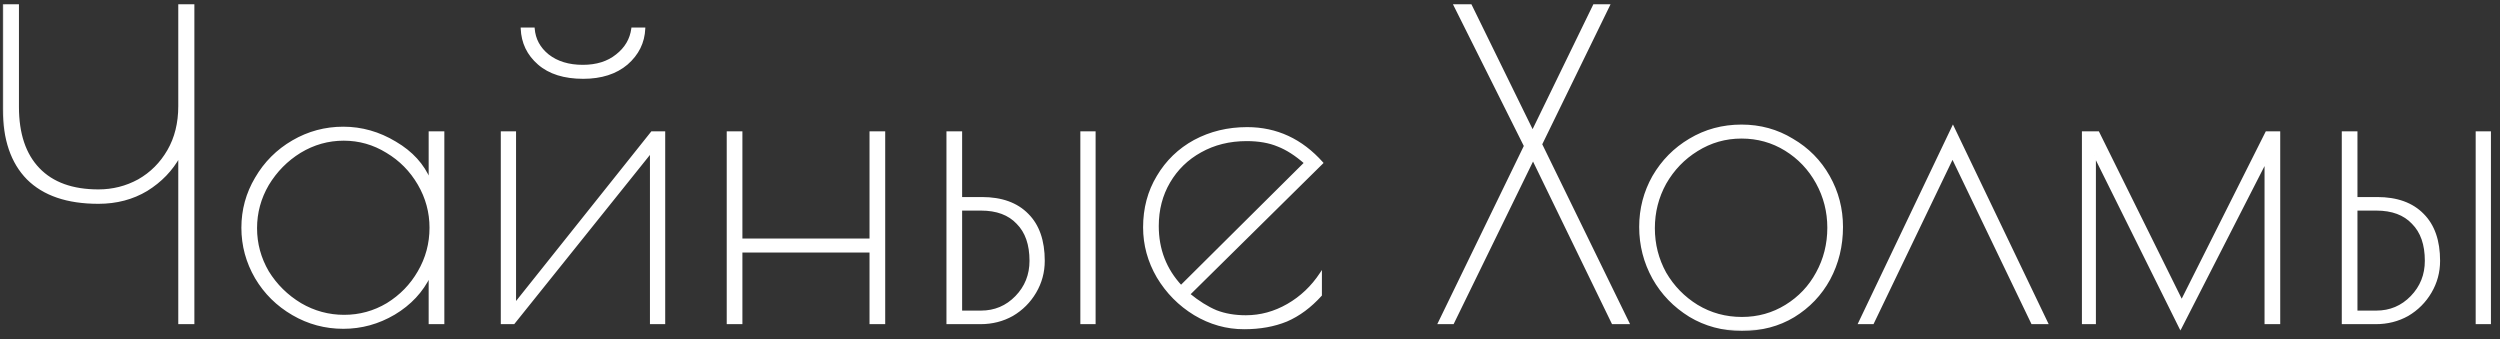 <svg width="236" height="32" viewBox="0 0 236 32" fill="none" xmlns="http://www.w3.org/2000/svg">
<rect x="0" y="0" width="236" height="32" fill="#333333" stroke="none"/>
<mask id="path-1-outside-1_1_2" maskUnits="userSpaceOnUse" x="-0.031" y="-0.5" width="236" height="32" fill="black">
<rect fill="white" x="-0.031" y="-0.5" width="236" height="32"/>
<path d="M16.929 14.74C16.209 16.047 15.182 17.113 13.849 17.94C12.515 18.74 10.995 19.14 9.289 19.14C6.355 19.14 4.129 18.38 2.609 16.86C1.115 15.34 0.369 13.153 0.369 10.3V0.5H1.689V10.1C1.689 12.633 2.342 14.58 3.649 15.94C4.955 17.3 6.835 17.98 9.289 17.98C10.649 17.98 11.915 17.66 13.089 17.02C14.262 16.353 15.195 15.42 15.889 14.22C16.582 13.02 16.929 11.62 16.929 10.02V0.5H18.249V30.5H16.929V14.74ZM32.406 30.94C30.7 30.94 29.113 30.513 27.646 29.66C26.18 28.807 25.02 27.66 24.166 26.22C23.313 24.753 22.886 23.18 22.886 21.5C22.886 19.82 23.313 18.26 24.166 16.82C25.02 15.353 26.18 14.193 27.646 13.34C29.113 12.487 30.7 12.06 32.406 12.06C34.14 12.06 35.78 12.527 37.326 13.46C38.873 14.367 39.953 15.553 40.566 17.02V12.5H41.846V30.5H40.566V26.02C39.846 27.513 38.726 28.713 37.206 29.62C35.713 30.5 34.113 30.94 32.406 30.94ZM32.486 29.82C33.953 29.82 35.313 29.447 36.566 28.7C37.82 27.927 38.806 26.913 39.526 25.66C40.273 24.38 40.646 22.993 40.646 21.5C40.646 20.033 40.273 18.66 39.526 17.38C38.78 16.1 37.78 15.087 36.526 14.34C35.273 13.567 33.913 13.18 32.446 13.18C30.98 13.18 29.606 13.567 28.326 14.34C27.073 15.113 26.06 16.14 25.286 17.42C24.54 18.7 24.166 20.073 24.166 21.54C24.166 23.007 24.54 24.38 25.286 25.66C26.06 26.913 27.086 27.927 28.366 28.7C29.646 29.447 31.02 29.82 32.486 29.82ZM47.375 12.5H48.615V28.7L61.535 12.5H62.695V30.5H61.455V14.34L48.495 30.5H47.375V12.5ZM55.055 7.34C53.268 7.34 51.868 6.9 50.855 6.02C49.842 5.14 49.308 4.033 49.255 2.7H50.375C50.455 3.713 50.908 4.553 51.735 5.22C52.588 5.887 53.682 6.22 55.015 6.22C56.322 6.22 57.388 5.887 58.215 5.22C59.068 4.553 59.562 3.713 59.695 2.7H60.815C60.762 4.007 60.215 5.113 59.175 6.02C58.135 6.9 56.762 7.34 55.055 7.34ZM68.703 12.5H69.983V22.62H82.183V12.5H83.463V30.5H82.183V23.74H69.983V30.5H68.703V12.5ZM89.445 12.5H90.725V18.7H92.685C94.552 18.7 95.992 19.22 97.005 20.26C98.019 21.273 98.525 22.727 98.525 24.62C98.525 25.687 98.259 26.673 97.725 27.58C97.192 28.487 96.472 29.207 95.565 29.74C94.659 30.247 93.659 30.5 92.565 30.5H89.445V12.5ZM102.085 12.5H103.325V30.5H102.085V12.5ZM92.605 29.42C93.912 29.42 95.019 28.953 95.925 28.02C96.832 27.087 97.285 25.953 97.285 24.62C97.285 23.073 96.872 21.887 96.045 21.06C95.245 20.207 94.099 19.78 92.605 19.78H90.725V29.42H92.605ZM117.608 29.86C118.995 29.86 120.315 29.5 121.568 28.78C122.821 28.06 123.861 27.073 124.688 25.82V27.86C123.701 28.953 122.621 29.753 121.448 30.26C120.275 30.74 118.941 30.98 117.448 30.98C115.795 30.98 114.235 30.54 112.768 29.66C111.328 28.78 110.168 27.607 109.288 26.14C108.435 24.673 108.008 23.113 108.008 21.46C108.008 19.673 108.435 18.073 109.288 16.66C110.141 15.22 111.301 14.1 112.768 13.3C114.261 12.5 115.915 12.1 117.728 12.1C120.501 12.1 122.861 13.193 124.808 15.38L112.248 27.78C113.128 28.5 113.981 29.033 114.808 29.38C115.635 29.7 116.568 29.86 117.608 29.86ZM109.288 21.34C109.288 23.553 110.021 25.447 111.488 27.02L123.208 15.38C122.328 14.607 121.475 14.06 120.648 13.74C119.821 13.393 118.835 13.22 117.688 13.22C116.061 13.22 114.608 13.58 113.328 14.3C112.075 14.993 111.088 15.953 110.368 17.18C109.648 18.407 109.288 19.793 109.288 21.34ZM152.238 30.5L144.718 15.02L137.158 30.5H135.838L143.958 13.78L137.318 0.5H138.838L144.678 12.42L150.478 0.5H151.878L145.478 13.62L153.718 30.5H152.238ZM164.439 31.14C162.626 31.14 160.986 30.7 159.519 29.82C158.053 28.913 156.906 27.727 156.079 26.26C155.253 24.767 154.839 23.153 154.839 21.42C154.839 19.713 155.253 18.127 156.079 16.66C156.933 15.193 158.079 14.033 159.519 13.18C160.986 12.3 162.613 11.86 164.399 11.86C166.159 11.86 167.759 12.3 169.199 13.18C170.666 14.033 171.813 15.193 172.639 16.66C173.466 18.127 173.879 19.713 173.879 21.42C173.879 23.207 173.479 24.847 172.679 26.34C171.879 27.807 170.759 28.98 169.319 29.86C167.906 30.713 166.279 31.14 164.439 31.14ZM164.439 30.02C165.959 30.02 167.346 29.633 168.599 28.86C169.853 28.087 170.826 27.06 171.519 25.78C172.239 24.473 172.599 23.047 172.599 21.5C172.599 19.98 172.239 18.567 171.519 17.26C170.799 15.953 169.813 14.913 168.559 14.14C167.306 13.367 165.919 12.98 164.399 12.98C162.879 12.98 161.479 13.38 160.199 14.18C158.946 14.953 157.946 15.993 157.199 17.3C156.479 18.607 156.119 20.02 156.119 21.54C156.119 23.06 156.479 24.473 157.199 25.78C157.946 27.06 158.946 28.087 160.199 28.86C161.479 29.633 162.893 30.02 164.439 30.02ZM191.837 30.5L184.317 14.86L176.797 30.5H175.517L184.357 11.98L193.237 30.5H191.837ZM215.153 12.5V30.5H213.873V15.26L205.833 30.98L197.753 14.7V30.5H196.633V12.5H198.073L205.953 28.42L213.953 12.5H215.153ZM221.164 12.5H222.444V18.7H224.404C226.271 18.7 227.711 19.22 228.724 20.26C229.737 21.273 230.244 22.727 230.244 24.62C230.244 25.687 229.977 26.673 229.444 27.58C228.911 28.487 228.191 29.207 227.284 29.74C226.377 30.247 225.377 30.5 224.284 30.5H221.164V12.5ZM233.804 12.5H235.044V30.5H233.804V12.5ZM224.324 29.42C225.631 29.42 226.737 28.953 227.644 28.02C228.551 27.087 229.004 25.953 229.004 24.62C229.004 23.073 228.591 21.887 227.764 21.06C226.964 20.207 225.817 19.78 224.324 19.78H222.444V29.42H224.324Z"/>
</mask>
<path d="M16.929 14.74C16.209 16.047 15.182 17.113 13.849 17.94C12.515 18.74 10.995 19.14 9.289 19.14C6.355 19.14 4.129 18.38 2.609 16.86C1.115 15.34 0.369 13.153 0.369 10.3V0.5H1.689V10.1C1.689 12.633 2.342 14.58 3.649 15.94C4.955 17.3 6.835 17.98 9.289 17.98C10.649 17.98 11.915 17.66 13.089 17.02C14.262 16.353 15.195 15.42 15.889 14.22C16.582 13.02 16.929 11.62 16.929 10.02V0.5H18.249V30.5H16.929V14.74ZM32.406 30.94C30.7 30.94 29.113 30.513 27.646 29.66C26.18 28.807 25.02 27.66 24.166 26.22C23.313 24.753 22.886 23.18 22.886 21.5C22.886 19.82 23.313 18.26 24.166 16.82C25.02 15.353 26.18 14.193 27.646 13.34C29.113 12.487 30.7 12.06 32.406 12.06C34.14 12.06 35.78 12.527 37.326 13.46C38.873 14.367 39.953 15.553 40.566 17.02V12.5H41.846V30.5H40.566V26.02C39.846 27.513 38.726 28.713 37.206 29.62C35.713 30.5 34.113 30.94 32.406 30.94ZM32.486 29.82C33.953 29.82 35.313 29.447 36.566 28.7C37.82 27.927 38.806 26.913 39.526 25.66C40.273 24.38 40.646 22.993 40.646 21.5C40.646 20.033 40.273 18.66 39.526 17.38C38.78 16.1 37.78 15.087 36.526 14.34C35.273 13.567 33.913 13.18 32.446 13.18C30.98 13.18 29.606 13.567 28.326 14.34C27.073 15.113 26.06 16.14 25.286 17.42C24.54 18.7 24.166 20.073 24.166 21.54C24.166 23.007 24.54 24.38 25.286 25.66C26.06 26.913 27.086 27.927 28.366 28.7C29.646 29.447 31.02 29.82 32.486 29.82ZM47.375 12.5H48.615V28.7L61.535 12.5H62.695V30.5H61.455V14.34L48.495 30.5H47.375V12.5ZM55.055 7.34C53.268 7.34 51.868 6.9 50.855 6.02C49.842 5.14 49.308 4.033 49.255 2.7H50.375C50.455 3.713 50.908 4.553 51.735 5.22C52.588 5.887 53.682 6.22 55.015 6.22C56.322 6.22 57.388 5.887 58.215 5.22C59.068 4.553 59.562 3.713 59.695 2.7H60.815C60.762 4.007 60.215 5.113 59.175 6.02C58.135 6.9 56.762 7.34 55.055 7.34ZM68.703 12.5H69.983V22.62H82.183V12.5H83.463V30.5H82.183V23.74H69.983V30.5H68.703V12.5ZM89.445 12.5H90.725V18.7H92.685C94.552 18.7 95.992 19.22 97.005 20.26C98.019 21.273 98.525 22.727 98.525 24.62C98.525 25.687 98.259 26.673 97.725 27.58C97.192 28.487 96.472 29.207 95.565 29.74C94.659 30.247 93.659 30.5 92.565 30.5H89.445V12.5ZM102.085 12.5H103.325V30.5H102.085V12.5ZM92.605 29.42C93.912 29.42 95.019 28.953 95.925 28.02C96.832 27.087 97.285 25.953 97.285 24.62C97.285 23.073 96.872 21.887 96.045 21.06C95.245 20.207 94.099 19.78 92.605 19.78H90.725V29.42H92.605ZM117.608 29.86C118.995 29.86 120.315 29.5 121.568 28.78C122.821 28.06 123.861 27.073 124.688 25.82V27.86C123.701 28.953 122.621 29.753 121.448 30.26C120.275 30.74 118.941 30.98 117.448 30.98C115.795 30.98 114.235 30.54 112.768 29.66C111.328 28.78 110.168 27.607 109.288 26.14C108.435 24.673 108.008 23.113 108.008 21.46C108.008 19.673 108.435 18.073 109.288 16.66C110.141 15.22 111.301 14.1 112.768 13.3C114.261 12.5 115.915 12.1 117.728 12.1C120.501 12.1 122.861 13.193 124.808 15.38L112.248 27.78C113.128 28.5 113.981 29.033 114.808 29.38C115.635 29.7 116.568 29.86 117.608 29.86ZM109.288 21.34C109.288 23.553 110.021 25.447 111.488 27.02L123.208 15.38C122.328 14.607 121.475 14.06 120.648 13.74C119.821 13.393 118.835 13.22 117.688 13.22C116.061 13.22 114.608 13.58 113.328 14.3C112.075 14.993 111.088 15.953 110.368 17.18C109.648 18.407 109.288 19.793 109.288 21.34ZM152.238 30.5L144.718 15.02L137.158 30.5H135.838L143.958 13.78L137.318 0.5H138.838L144.678 12.42L150.478 0.5H151.878L145.478 13.62L153.718 30.5H152.238ZM164.439 31.14C162.626 31.14 160.986 30.7 159.519 29.82C158.053 28.913 156.906 27.727 156.079 26.26C155.253 24.767 154.839 23.153 154.839 21.42C154.839 19.713 155.253 18.127 156.079 16.66C156.933 15.193 158.079 14.033 159.519 13.18C160.986 12.3 162.613 11.86 164.399 11.86C166.159 11.86 167.759 12.3 169.199 13.18C170.666 14.033 171.813 15.193 172.639 16.66C173.466 18.127 173.879 19.713 173.879 21.42C173.879 23.207 173.479 24.847 172.679 26.34C171.879 27.807 170.759 28.98 169.319 29.86C167.906 30.713 166.279 31.14 164.439 31.14ZM164.439 30.02C165.959 30.02 167.346 29.633 168.599 28.86C169.853 28.087 170.826 27.06 171.519 25.78C172.239 24.473 172.599 23.047 172.599 21.5C172.599 19.98 172.239 18.567 171.519 17.26C170.799 15.953 169.813 14.913 168.559 14.14C167.306 13.367 165.919 12.98 164.399 12.98C162.879 12.98 161.479 13.38 160.199 14.18C158.946 14.953 157.946 15.993 157.199 17.3C156.479 18.607 156.119 20.02 156.119 21.54C156.119 23.06 156.479 24.473 157.199 25.78C157.946 27.06 158.946 28.087 160.199 28.86C161.479 29.633 162.893 30.02 164.439 30.02ZM191.837 30.5L184.317 14.86L176.797 30.5H175.517L184.357 11.98L193.237 30.5H191.837ZM215.153 12.5V30.5H213.873V15.26L205.833 30.98L197.753 14.7V30.5H196.633V12.5H198.073L205.953 28.42L213.953 12.5H215.153ZM221.164 12.5H222.444V18.7H224.404C226.271 18.7 227.711 19.22 228.724 20.26C229.737 21.273 230.244 22.727 230.244 24.62C230.244 25.687 229.977 26.673 229.444 27.58C228.911 28.487 228.191 29.207 227.284 29.74C226.377 30.247 225.377 30.5 224.284 30.5H221.164V12.5ZM233.804 12.5H235.044V30.5H233.804V12.5ZM224.324 29.42C225.631 29.42 226.737 28.953 227.644 28.02C228.551 27.087 229.004 25.953 229.004 24.62C229.004 23.073 228.591 21.887 227.764 21.06C226.964 20.207 225.817 19.78 224.324 19.78H222.444V29.42H224.324Z" fill="white"/>
<path d="M16.929 14.74H17.029L16.841 14.692L16.929 14.74ZM13.849 17.94L13.9 18.026L13.901 18.025L13.849 17.94ZM2.609 16.86L2.537 16.93L2.538 16.931L2.609 16.86ZM0.369 0.5V0.4H0.269V0.5H0.369ZM1.689 0.5H1.789V0.4H1.689V0.5ZM3.649 15.94L3.577 16.009L3.577 16.009L3.649 15.94ZM13.089 17.02L13.137 17.108L13.138 17.107L13.089 17.02ZM15.889 14.22L15.802 14.17L15.802 14.17L15.889 14.22ZM16.929 0.5V0.4H16.829V0.5H16.929ZM18.249 0.5H18.349V0.4H18.249V0.5ZM18.249 30.5V30.6H18.349V30.5H18.249ZM16.929 30.5H16.829V30.6H16.929V30.5ZM16.929 14.74L16.841 14.692C16.13 15.983 15.116 17.037 13.796 17.855L13.849 17.94L13.901 18.025C15.249 17.19 16.288 16.111 17.016 14.788L16.929 14.74ZM13.849 17.94L13.797 17.854C12.481 18.644 10.979 19.04 9.289 19.04V19.14V19.24C11.012 19.24 12.55 18.836 13.9 18.026L13.849 17.94ZM9.289 19.14V19.04C6.372 19.04 4.175 18.285 2.679 16.789L2.609 16.86L2.538 16.931C4.083 18.476 6.339 19.24 9.289 19.24V19.14ZM2.609 16.86L2.68 16.79C1.211 15.294 0.469 13.136 0.469 10.3H0.369H0.269C0.269 13.17 1.02 15.386 2.537 16.93L2.609 16.86ZM0.369 10.3H0.469V0.5H0.369H0.269V10.3H0.369ZM0.369 0.5V0.6H1.689V0.5V0.4H0.369V0.5ZM1.689 0.5H1.589V10.1H1.689H1.789V0.5H1.689ZM1.689 10.1H1.589C1.589 12.65 2.247 14.625 3.577 16.009L3.649 15.94L3.721 15.871C2.438 14.535 1.789 12.617 1.789 10.1H1.689ZM3.649 15.94L3.577 16.009C4.907 17.394 6.817 18.08 9.289 18.08V17.98V17.88C6.854 17.88 5.003 17.206 3.721 15.871L3.649 15.94ZM9.289 17.98V18.08C10.665 18.08 11.948 17.756 13.137 17.108L13.089 17.02L13.041 16.932C11.883 17.564 10.632 17.88 9.289 17.88V17.98ZM13.089 17.02L13.138 17.107C14.327 16.431 15.273 15.485 15.975 14.27L15.889 14.22L15.802 14.17C15.117 15.355 14.197 16.275 13.039 16.933L13.089 17.02ZM15.889 14.22L15.975 14.27C16.679 13.053 17.029 11.635 17.029 10.02H16.929H16.829C16.829 11.605 16.485 12.987 15.802 14.17L15.889 14.22ZM16.929 10.02H17.029V0.5H16.929H16.829V10.02H16.929ZM16.929 0.5V0.6H18.249V0.5V0.4H16.929V0.5ZM18.249 0.5H18.149V30.5H18.249H18.349V0.5H18.249ZM18.249 30.5V30.4H16.929V30.5V30.6H18.249V30.5ZM16.929 30.5H17.029V14.74H16.929H16.829V30.5H16.929ZM27.646 29.66L27.596 29.746L27.596 29.746L27.646 29.66ZM24.166 26.22L24.08 26.27L24.08 26.271L24.166 26.22ZM24.166 16.82L24.252 16.871L24.253 16.87L24.166 16.82ZM27.646 13.34L27.596 13.254L27.596 13.254L27.646 13.34ZM37.326 13.46L37.275 13.546L37.276 13.546L37.326 13.46ZM40.566 17.02L40.474 17.059L40.666 17.02H40.566ZM40.566 12.5V12.4H40.466V12.5H40.566ZM41.846 12.5H41.946V12.4H41.846V12.5ZM41.846 30.5V30.6H41.946V30.5H41.846ZM40.566 30.5H40.466V30.6H40.566V30.5ZM40.566 26.02H40.666L40.476 25.977L40.566 26.02ZM37.206 29.62L37.257 29.706L37.258 29.706L37.206 29.62ZM36.566 28.7L36.617 28.786L36.619 28.785L36.566 28.7ZM39.526 25.66L39.44 25.61L39.44 25.61L39.526 25.66ZM39.526 17.38L39.44 17.43L39.44 17.43L39.526 17.38ZM36.526 14.34L36.474 14.425L36.475 14.426L36.526 14.34ZM28.326 14.34L28.274 14.254L28.274 14.255L28.326 14.34ZM25.286 17.42L25.201 17.368L25.2 17.37L25.286 17.42ZM25.286 25.66L25.2 25.71L25.201 25.712L25.286 25.66ZM28.366 28.7L28.314 28.786L28.316 28.786L28.366 28.7ZM32.406 30.94V30.84C30.717 30.84 29.148 30.418 27.697 29.574L27.646 29.66L27.596 29.746C29.078 30.609 30.682 31.04 32.406 31.04V30.94ZM27.646 29.66L27.697 29.574C26.244 28.729 25.097 27.594 24.252 26.169L24.166 26.22L24.08 26.271C24.942 27.726 26.115 28.885 27.596 29.746L27.646 29.66ZM24.166 26.22L24.253 26.17C23.408 24.718 22.986 23.162 22.986 21.5H22.886H22.786C22.786 23.198 23.218 24.788 24.08 26.27L24.166 26.22ZM22.886 21.5H22.986C22.986 19.838 23.408 18.296 24.252 16.871L24.166 16.82L24.08 16.769C23.218 18.224 22.786 19.802 22.786 21.5H22.886ZM24.166 16.82L24.253 16.87C25.097 15.419 26.245 14.271 27.697 13.426L27.646 13.34L27.596 13.254C26.114 14.116 24.942 15.288 24.08 16.77L24.166 16.82ZM27.646 13.34L27.697 13.426C29.148 12.582 30.717 12.16 32.406 12.16V12.06V11.96C30.682 11.96 29.078 12.391 27.596 13.254L27.646 13.34ZM32.406 12.06V12.16C34.121 12.16 35.743 12.621 37.275 13.546L37.326 13.46L37.378 13.374C35.816 12.432 34.159 11.96 32.406 11.96V12.06ZM37.326 13.46L37.276 13.546C38.806 14.443 39.87 15.614 40.474 17.059L40.566 17.02L40.658 16.981C40.036 15.492 38.94 14.29 37.377 13.374L37.326 13.46ZM40.566 17.02H40.666V12.5H40.566H40.466V17.02H40.566ZM40.566 12.5V12.6H41.846V12.5V12.4H40.566V12.5ZM41.846 12.5H41.746V30.5H41.846H41.946V12.5H41.846ZM41.846 30.5V30.4H40.566V30.5V30.6H41.846V30.5ZM40.566 30.5H40.666V26.02H40.566H40.466V30.5H40.566ZM40.566 26.02L40.476 25.977C39.765 27.451 38.659 28.637 37.155 29.534L37.206 29.62L37.258 29.706C38.793 28.79 39.927 27.576 40.656 26.063L40.566 26.02ZM37.206 29.62L37.156 29.534C35.677 30.405 34.095 30.84 32.406 30.84V30.94V31.04C34.131 31.04 35.749 30.595 37.257 29.706L37.206 29.62ZM32.486 29.82V29.92C33.971 29.92 35.349 29.542 36.617 28.786L36.566 28.7L36.515 28.614C35.277 29.352 33.935 29.72 32.486 29.72V29.82ZM36.566 28.7L36.619 28.785C37.886 28.003 38.885 26.978 39.613 25.71L39.526 25.66L39.44 25.61C38.728 26.849 37.753 27.85 36.514 28.615L36.566 28.7ZM39.526 25.66L39.613 25.71C40.368 24.415 40.746 23.011 40.746 21.5H40.646H40.546C40.546 22.976 40.178 24.345 39.44 25.61L39.526 25.66ZM40.646 21.5H40.746C40.746 20.015 40.368 18.625 39.613 17.33L39.526 17.38L39.44 17.43C40.178 18.695 40.546 20.051 40.546 21.5H40.646ZM39.526 17.38L39.613 17.33C38.858 16.035 37.846 15.01 36.577 14.254L36.526 14.34L36.475 14.426C37.714 15.164 38.702 16.165 39.44 17.43L39.526 17.38ZM36.526 14.34L36.579 14.255C35.31 13.472 33.931 13.08 32.446 13.08V13.18V13.28C33.894 13.28 35.236 13.662 36.474 14.425L36.526 14.34ZM32.446 13.18V13.08C30.961 13.08 29.57 13.472 28.274 14.254L28.326 14.34L28.378 14.426C29.643 13.662 30.998 13.28 32.446 13.28V13.18ZM28.326 14.34L28.274 14.255C27.007 15.037 25.982 16.075 25.201 17.368L25.286 17.42L25.372 17.472C26.137 16.205 27.139 15.19 28.379 14.425L28.326 14.34ZM25.286 17.42L25.2 17.37C24.444 18.665 24.066 20.055 24.066 21.54H24.166H24.266C24.266 20.091 24.635 18.735 25.373 17.47L25.286 17.42ZM24.166 21.54H24.066C24.066 23.025 24.444 24.415 25.2 25.71L25.286 25.66L25.373 25.61C24.635 24.345 24.266 22.989 24.266 21.54H24.166ZM25.286 25.66L25.201 25.712C25.983 26.98 27.021 28.004 28.314 28.786L28.366 28.7L28.418 28.614C27.151 27.849 26.136 26.847 25.371 25.608L25.286 25.66ZM28.366 28.7L28.316 28.786C29.611 29.542 31.002 29.92 32.486 29.92V29.82V29.72C31.038 29.72 29.681 29.352 28.417 28.614L28.366 28.7ZM47.375 12.5V12.4H47.275V12.5H47.375ZM48.615 12.5H48.715V12.4H48.615V12.5ZM48.615 28.7H48.515V28.986L48.693 28.762L48.615 28.7ZM61.535 12.5V12.4H61.487L61.457 12.438L61.535 12.5ZM62.695 12.5H62.795V12.4H62.695V12.5ZM62.695 30.5V30.6H62.795V30.5H62.695ZM61.455 30.5H61.355V30.6H61.455V30.5ZM61.455 14.34H61.555V14.056L61.377 14.277L61.455 14.34ZM48.495 30.5V30.6H48.543L48.573 30.563L48.495 30.5ZM47.375 30.5H47.275V30.6H47.375V30.5ZM50.855 6.02L50.789 6.096L50.789 6.096L50.855 6.02ZM49.255 2.7V2.6H49.151L49.155 2.704L49.255 2.7ZM50.375 2.7L50.475 2.692L50.467 2.6H50.375V2.7ZM51.735 5.22L51.672 5.298L51.673 5.299L51.735 5.22ZM58.215 5.22L58.153 5.141L58.152 5.142L58.215 5.22ZM59.695 2.7V2.6H59.607L59.596 2.687L59.695 2.7ZM60.815 2.7L60.915 2.704L60.919 2.6H60.815V2.7ZM59.175 6.02L59.24 6.096L59.241 6.095L59.175 6.02ZM47.375 12.5V12.6H48.615V12.5V12.4H47.375V12.5ZM48.615 12.5H48.515V28.7H48.615H48.715V12.5H48.615ZM48.615 28.7L48.693 28.762L61.613 12.562L61.535 12.5L61.457 12.438L48.537 28.638L48.615 28.7ZM61.535 12.5V12.6H62.695V12.5V12.4H61.535V12.5ZM62.695 12.5H62.595V30.5H62.695H62.795V12.5H62.695ZM62.695 30.5V30.4H61.455V30.5V30.6H62.695V30.5ZM61.455 30.5H61.555V14.34H61.455H61.355V30.5H61.455ZM61.455 14.34L61.377 14.277L48.417 30.437L48.495 30.5L48.573 30.563L61.533 14.403L61.455 14.34ZM48.495 30.5V30.4H47.375V30.5V30.6H48.495V30.5ZM47.375 30.5H47.475V12.5H47.375H47.275V30.5H47.375ZM55.055 7.34V7.24C53.284 7.24 51.91 6.804 50.921 5.944L50.855 6.02L50.789 6.096C51.826 6.996 53.252 7.44 55.055 7.44V7.34ZM50.855 6.02L50.921 5.944C49.928 5.082 49.407 4.002 49.355 2.696L49.255 2.7L49.155 2.704C49.209 4.065 49.755 5.198 50.789 6.096L50.855 6.02ZM49.255 2.7V2.8H50.375V2.7V2.6H49.255V2.7ZM50.375 2.7L50.275 2.708C50.358 3.75 50.825 4.615 51.672 5.298L51.735 5.22L51.798 5.142C50.991 4.492 50.552 3.677 50.475 2.692L50.375 2.7ZM51.735 5.22L51.673 5.299C52.548 5.982 53.665 6.32 55.015 6.32V6.22V6.12C53.699 6.12 52.629 5.791 51.797 5.141L51.735 5.22ZM55.015 6.22V6.32C56.339 6.32 57.429 5.982 58.278 5.298L58.215 5.22L58.152 5.142C57.347 5.791 56.304 6.12 55.015 6.12V6.22ZM58.215 5.22L58.277 5.299C59.149 4.617 59.657 3.754 59.794 2.713L59.695 2.7L59.596 2.687C59.466 3.673 58.987 4.49 58.153 5.141L58.215 5.22ZM59.695 2.7V2.8H60.815V2.7V2.6H59.695V2.7ZM60.815 2.7L60.715 2.696C60.663 3.973 60.13 5.055 59.109 5.945L59.175 6.02L59.241 6.095C60.3 5.172 60.86 4.04 60.915 2.704L60.815 2.7ZM59.175 6.02L59.11 5.944C58.093 6.805 56.744 7.24 55.055 7.24V7.34V7.44C56.779 7.44 58.177 6.995 59.24 6.096L59.175 6.02ZM68.703 12.5V12.4H68.603V12.5H68.703ZM69.983 12.5H70.083V12.4H69.983V12.5ZM69.983 22.62H69.883V22.72H69.983V22.62ZM82.183 22.62V22.72H82.283V22.62H82.183ZM82.183 12.5V12.4H82.083V12.5H82.183ZM83.463 12.5H83.563V12.4H83.463V12.5ZM83.463 30.5V30.6H83.563V30.5H83.463ZM82.183 30.5H82.083V30.6H82.183V30.5ZM82.183 23.74H82.283V23.64H82.183V23.74ZM69.983 23.74V23.64H69.883V23.74H69.983ZM69.983 30.5V30.6H70.083V30.5H69.983ZM68.703 30.5H68.603V30.6H68.703V30.5ZM68.703 12.5V12.6H69.983V12.5V12.4H68.703V12.5ZM69.983 12.5H69.883V22.62H69.983H70.083V12.5H69.983ZM69.983 22.62V22.72H82.183V22.62V22.52H69.983V22.62ZM82.183 22.62H82.283V12.5H82.183H82.083V22.62H82.183ZM82.183 12.5V12.6H83.463V12.5V12.4H82.183V12.5ZM83.463 12.5H83.363V30.5H83.463H83.563V12.5H83.463ZM83.463 30.5V30.4H82.183V30.5V30.6H83.463V30.5ZM82.183 30.5H82.283V23.74H82.183H82.083V30.5H82.183ZM82.183 23.74V23.64H69.983V23.74V23.84H82.183V23.74ZM69.983 23.74H69.883V30.5H69.983H70.083V23.74H69.983ZM69.983 30.5V30.4H68.703V30.5V30.6H69.983V30.5ZM68.703 30.5H68.803V12.5H68.703H68.603V30.5H68.703ZM89.445 12.5V12.4H89.345V12.5H89.445ZM90.725 12.5H90.825V12.4H90.725V12.5ZM90.725 18.7H90.625V18.8H90.725V18.7ZM97.005 20.26L96.934 20.33L96.935 20.331L97.005 20.26ZM97.725 27.58L97.639 27.529L97.639 27.529L97.725 27.58ZM95.565 29.74L95.614 29.827L95.616 29.826L95.565 29.74ZM89.445 30.5H89.345V30.6H89.445V30.5ZM102.085 12.5V12.4H101.985V12.5H102.085ZM103.325 12.5H103.425V12.4H103.325V12.5ZM103.325 30.5V30.6H103.425V30.5H103.325ZM102.085 30.5H101.985V30.6H102.085V30.5ZM95.925 28.02L95.854 27.95L95.925 28.02ZM96.045 21.06L95.972 21.128L95.975 21.131L96.045 21.06ZM90.725 19.78V19.68H90.625V19.78H90.725ZM90.725 29.42H90.625V29.52H90.725V29.42ZM89.445 12.5V12.6H90.725V12.5V12.4H89.445V12.5ZM90.725 12.5H90.625V18.7H90.725H90.825V12.5H90.725ZM90.725 18.7V18.8H92.685V18.7V18.6H90.725V18.7ZM92.685 18.7V18.8C94.533 18.8 95.944 19.314 96.934 20.33L97.005 20.26L97.077 20.19C96.04 19.126 94.571 18.6 92.685 18.6V18.7ZM97.005 20.26L96.935 20.331C97.924 21.32 98.425 22.744 98.425 24.62H98.525H98.625C98.625 22.709 98.114 21.227 97.076 20.189L97.005 20.26ZM98.525 24.62H98.425C98.425 25.669 98.163 26.638 97.639 27.529L97.725 27.58L97.811 27.631C98.354 26.708 98.625 25.704 98.625 24.62H98.525ZM97.725 27.58L97.639 27.529C97.114 28.421 96.407 29.129 95.515 29.654L95.565 29.74L95.616 29.826C96.537 29.284 97.27 28.552 97.811 27.631L97.725 27.58ZM95.565 29.74L95.516 29.653C94.626 30.151 93.642 30.4 92.565 30.4V30.5V30.6C93.675 30.6 94.692 30.343 95.614 29.827L95.565 29.74ZM92.565 30.5V30.4H89.445V30.5V30.6H92.565V30.5ZM89.445 30.5H89.545V12.5H89.445H89.345V30.5H89.445ZM102.085 12.5V12.6H103.325V12.5V12.4H102.085V12.5ZM103.325 12.5H103.225V30.5H103.325H103.425V12.5H103.325ZM103.325 30.5V30.4H102.085V30.5V30.6H103.325V30.5ZM102.085 30.5H102.185V12.5H102.085H101.985V30.5H102.085ZM92.605 29.42V29.52C93.939 29.52 95.072 29.043 95.997 28.09L95.925 28.02L95.854 27.95C94.966 28.864 93.885 29.32 92.605 29.32V29.42ZM95.925 28.02L95.997 28.09C96.922 27.137 97.385 25.979 97.385 24.62H97.285H97.185C97.185 25.928 96.742 27.036 95.854 27.95L95.925 28.02ZM97.285 24.62H97.385C97.385 23.056 96.967 21.84 96.116 20.989L96.045 21.06L95.975 21.131C96.777 21.933 97.185 23.091 97.185 24.62H97.285ZM96.045 21.06L96.118 20.992C95.294 20.113 94.118 19.68 92.605 19.68V19.78V19.88C94.079 19.88 95.196 20.3 95.972 21.128L96.045 21.06ZM92.605 19.78V19.68H90.725V19.78V19.88H92.605V19.78ZM90.725 19.78H90.625V29.42H90.725H90.825V19.78H90.725ZM90.725 29.42V29.52H92.605V29.42V29.32H90.725V29.42ZM121.568 28.78L121.518 28.693L121.518 28.693L121.568 28.78ZM124.688 25.82H124.788V25.487L124.605 25.765L124.688 25.82ZM124.688 27.86L124.762 27.927L124.788 27.898V27.86H124.688ZM121.448 30.26L121.486 30.353L121.488 30.352L121.448 30.26ZM112.768 29.66L112.716 29.745L112.717 29.746L112.768 29.66ZM109.288 26.14L109.202 26.19L109.202 26.191L109.288 26.14ZM109.288 16.66L109.374 16.712L109.374 16.711L109.288 16.66ZM112.768 13.3L112.721 13.212L112.72 13.212L112.768 13.3ZM124.808 15.38L124.878 15.451L124.946 15.384L124.883 15.313L124.808 15.38ZM112.248 27.78L112.178 27.709L112.099 27.787L112.185 27.857L112.248 27.78ZM114.808 29.38L114.769 29.472L114.772 29.473L114.808 29.38ZM111.488 27.02L111.415 27.088L111.485 27.164L111.559 27.091L111.488 27.02ZM123.208 15.38L123.279 15.451L123.355 15.376L123.274 15.305L123.208 15.38ZM120.648 13.74L120.609 13.832L120.612 13.833L120.648 13.74ZM113.328 14.3L113.377 14.387L113.377 14.387L113.328 14.3ZM117.608 29.86V29.96C119.013 29.96 120.35 29.595 121.618 28.867L121.568 28.78L121.518 28.693C120.279 29.405 118.977 29.76 117.608 29.76V29.86ZM121.568 28.78L121.618 28.867C122.885 28.139 123.937 27.141 124.772 25.875L124.688 25.82L124.605 25.765C123.786 27.006 122.758 27.981 121.518 28.693L121.568 28.78ZM124.688 25.82H124.588V27.86H124.688H124.788V25.82H124.688ZM124.688 27.86L124.614 27.793C123.635 28.877 122.567 29.668 121.408 30.168L121.448 30.26L121.488 30.352C122.676 29.839 123.768 29.029 124.762 27.927L124.688 27.86ZM121.448 30.26L121.41 30.167C120.251 30.642 118.931 30.88 117.448 30.88V30.98V31.08C118.952 31.08 120.299 30.838 121.486 30.353L121.448 30.26ZM117.448 30.98V30.88C115.814 30.88 114.271 30.445 112.82 29.574L112.768 29.66L112.717 29.746C114.198 30.635 115.776 31.08 117.448 31.08V30.98ZM112.768 29.66L112.82 29.575C111.394 28.703 110.246 27.542 109.374 26.089L109.288 26.14L109.202 26.191C110.091 27.672 111.262 28.857 112.716 29.745L112.768 29.66ZM109.288 26.14L109.375 26.09C108.53 24.638 108.108 23.095 108.108 21.46H108.008H107.908C107.908 23.131 108.34 24.709 109.202 26.19L109.288 26.14ZM108.008 21.46H108.108C108.108 19.69 108.531 18.108 109.374 16.712L109.288 16.66L109.203 16.608C108.339 18.038 107.908 19.657 107.908 21.46H108.008ZM109.288 16.66L109.374 16.711C110.218 15.286 111.365 14.179 112.816 13.388L112.768 13.3L112.72 13.212C111.238 14.021 110.065 15.154 109.202 16.609L109.288 16.66ZM112.768 13.3L112.815 13.388C114.293 12.597 115.93 12.2 117.728 12.2V12.1V12C115.9 12 114.23 12.403 112.721 13.212L112.768 13.3ZM117.728 12.1V12.2C120.471 12.2 122.805 13.28 124.733 15.447L124.808 15.38L124.883 15.313C122.918 13.107 120.532 12 117.728 12V12.1ZM124.808 15.38L124.738 15.309L112.178 27.709L112.248 27.78L112.318 27.851L124.878 15.451L124.808 15.38ZM112.248 27.78L112.185 27.857C113.07 28.582 113.932 29.121 114.769 29.472L114.808 29.38L114.847 29.288C114.031 28.946 113.186 28.418 112.311 27.703L112.248 27.78ZM114.808 29.38L114.772 29.473C115.612 29.798 116.558 29.96 117.608 29.96V29.86V29.76C116.578 29.76 115.658 29.602 114.844 29.287L114.808 29.38ZM109.288 21.34H109.188C109.188 23.578 109.931 25.496 111.415 27.088L111.488 27.02L111.561 26.952C110.112 25.398 109.388 23.529 109.388 21.34H109.288ZM111.488 27.02L111.559 27.091L123.279 15.451L123.208 15.38L123.138 15.309L111.418 26.949L111.488 27.02ZM123.208 15.38L123.274 15.305C122.388 14.526 121.525 13.972 120.684 13.647L120.648 13.74L120.612 13.833C121.425 14.148 122.268 14.687 123.142 15.455L123.208 15.38ZM120.648 13.74L120.687 13.648C119.845 13.295 118.845 13.12 117.688 13.12V13.22V13.32C118.825 13.32 119.798 13.492 120.609 13.832L120.648 13.74ZM117.688 13.22V13.12C116.046 13.12 114.576 13.483 113.279 14.213L113.328 14.3L113.377 14.387C114.641 13.677 116.077 13.32 117.688 13.32V13.22ZM113.328 14.3L113.28 14.213C112.011 14.914 111.011 15.887 110.282 17.129L110.368 17.18L110.454 17.231C111.165 16.02 112.139 15.072 113.377 14.387L113.328 14.3ZM110.368 17.18L110.282 17.129C109.552 18.373 109.188 19.777 109.188 21.34H109.288H109.388C109.388 19.809 109.744 18.441 110.454 17.231L110.368 17.18ZM152.238 30.5L152.148 30.544L152.176 30.6H152.238V30.5ZM144.718 15.02L144.808 14.976L144.718 14.792L144.628 14.976L144.718 15.02ZM137.158 30.5V30.6H137.221L137.248 30.544L137.158 30.5ZM135.838 30.5L135.748 30.456L135.678 30.6H135.838V30.5ZM143.958 13.78L144.048 13.824L144.07 13.779L144.048 13.735L143.958 13.78ZM137.318 0.5V0.4H137.156L137.229 0.545L137.318 0.5ZM138.838 0.5L138.928 0.456L138.9 0.4H138.838V0.5ZM144.678 12.42L144.588 12.464L144.678 12.648L144.768 12.464L144.678 12.42ZM150.478 0.5V0.4H150.416L150.388 0.456L150.478 0.5ZM151.878 0.5L151.968 0.544L152.038 0.4H151.878V0.5ZM145.478 13.62L145.388 13.576L145.367 13.62L145.388 13.664L145.478 13.62ZM153.718 30.5V30.6H153.878L153.808 30.456L153.718 30.5ZM152.238 30.5L152.328 30.456L144.808 14.976L144.718 15.02L144.628 15.064L152.148 30.544L152.238 30.5ZM144.718 15.02L144.628 14.976L137.068 30.456L137.158 30.5L137.248 30.544L144.808 15.064L144.718 15.02ZM137.158 30.5V30.4H135.838V30.5V30.6H137.158V30.5ZM135.838 30.5L135.928 30.544L144.048 13.824L143.958 13.78L143.868 13.736L135.748 30.456L135.838 30.5ZM143.958 13.78L144.048 13.735L137.408 0.455L137.318 0.5L137.229 0.545L143.869 13.825L143.958 13.78ZM137.318 0.5V0.6H138.838V0.5V0.4H137.318V0.5ZM138.838 0.5L138.748 0.544L144.588 12.464L144.678 12.42L144.768 12.376L138.928 0.456L138.838 0.5ZM144.678 12.42L144.768 12.464L150.568 0.544L150.478 0.5L150.388 0.456L144.588 12.376L144.678 12.42ZM150.478 0.5V0.6H151.878V0.5V0.4H150.478V0.5ZM151.878 0.5L151.788 0.456L145.388 13.576L145.478 13.62L145.568 13.664L151.968 0.544L151.878 0.5ZM145.478 13.62L145.388 13.664L153.628 30.544L153.718 30.5L153.808 30.456L145.568 13.576L145.478 13.62ZM153.718 30.5V30.4H152.238V30.5V30.6H153.718V30.5ZM159.519 29.82L159.467 29.905L159.468 29.906L159.519 29.82ZM156.079 26.26L155.992 26.308L155.992 26.309L156.079 26.26ZM156.079 16.66L155.993 16.61L155.992 16.611L156.079 16.66ZM159.519 13.18L159.57 13.266L159.571 13.266L159.519 13.18ZM169.199 13.18L169.147 13.265L169.149 13.266L169.199 13.18ZM172.679 26.34L172.767 26.388L172.768 26.387L172.679 26.34ZM169.319 29.86L169.371 29.946L169.372 29.945L169.319 29.86ZM168.599 28.86L168.547 28.775L168.547 28.775L168.599 28.86ZM171.519 25.78L171.432 25.732L171.431 25.732L171.519 25.78ZM171.519 17.26L171.607 17.212L171.607 17.212L171.519 17.26ZM168.559 14.14L168.507 14.225L168.507 14.225L168.559 14.14ZM160.199 14.18L160.252 14.265L160.252 14.265L160.199 14.18ZM157.199 17.3L157.113 17.25L157.112 17.252L157.199 17.3ZM157.199 25.78L157.112 25.828L157.113 25.83L157.199 25.78ZM160.199 28.86L160.147 28.945L160.148 28.946L160.199 28.86ZM164.439 31.14V31.04C162.643 31.04 161.021 30.604 159.571 29.734L159.519 29.82L159.468 29.906C160.951 30.796 162.609 31.24 164.439 31.24V31.14ZM159.519 29.82L159.572 29.735C158.119 28.837 156.985 27.663 156.166 26.211L156.079 26.26L155.992 26.309C156.827 27.791 157.986 28.99 159.467 29.905L159.519 29.82ZM156.079 26.26L156.167 26.212C155.349 24.733 154.939 23.137 154.939 21.42H154.839H154.739C154.739 23.17 155.157 24.8 155.992 26.308L156.079 26.26ZM154.839 21.42H154.939C154.939 19.73 155.348 18.161 156.166 16.709L156.079 16.66L155.992 16.611C155.157 18.093 154.739 19.696 154.739 21.42H154.839ZM156.079 16.66L156.166 16.71C157.011 15.258 158.145 14.111 159.57 13.266L159.519 13.18L159.468 13.094C158.014 13.956 156.855 15.129 155.993 16.61L156.079 16.66ZM159.519 13.18L159.571 13.266C161.021 12.396 162.63 11.96 164.399 11.96V11.86V11.76C162.595 11.76 160.951 12.204 159.468 13.094L159.519 13.18ZM164.399 11.86V11.96C166.142 11.96 167.724 12.395 169.147 13.265L169.199 13.18L169.252 13.095C167.795 12.205 166.177 11.76 164.399 11.76V11.86ZM169.199 13.18L169.149 13.266C170.601 14.111 171.734 15.258 172.552 16.709L172.639 16.66L172.726 16.611C171.891 15.129 170.732 13.956 169.25 13.094L169.199 13.18ZM172.639 16.66L172.552 16.709C173.37 18.161 173.779 19.73 173.779 21.42H173.879H173.979C173.979 19.696 173.562 18.093 172.726 16.611L172.639 16.66ZM173.879 21.42H173.779C173.779 23.191 173.383 24.815 172.591 26.293L172.679 26.34L172.768 26.387C173.576 24.879 173.979 23.222 173.979 21.42H173.879ZM172.679 26.34L172.592 26.292C171.8 27.743 170.692 28.904 169.267 29.775L169.319 29.86L169.372 29.945C170.826 29.056 171.959 27.87 172.767 26.388L172.679 26.34ZM169.319 29.86L169.268 29.774C167.872 30.617 166.263 31.04 164.439 31.04V31.14V31.24C166.295 31.24 167.94 30.809 169.371 29.946L169.319 29.86ZM164.439 30.02V30.12C165.977 30.12 167.382 29.729 168.652 28.945L168.599 28.86L168.547 28.775C167.31 29.538 165.941 29.92 164.439 29.92V30.02ZM168.599 28.86L168.652 28.945C169.92 28.163 170.906 27.123 171.607 25.828L171.519 25.78L171.431 25.732C170.747 26.997 169.786 28.011 168.547 28.775L168.599 28.86ZM171.519 25.78L171.607 25.828C172.335 24.506 172.699 23.063 172.699 21.5H172.599H172.499C172.499 23.03 172.143 24.44 171.432 25.732L171.519 25.78ZM172.599 21.5H172.699C172.699 19.963 172.335 18.534 171.607 17.212L171.519 17.26L171.432 17.308C172.143 18.6 172.499 19.997 172.499 21.5H172.599ZM171.519 17.26L171.607 17.212C170.879 15.89 169.88 14.837 168.612 14.055L168.559 14.14L168.507 14.225C169.745 14.989 170.72 16.017 171.432 17.308L171.519 17.26ZM168.559 14.14L168.612 14.055C167.342 13.271 165.937 12.88 164.399 12.88V12.98V13.08C165.901 13.08 167.27 13.462 168.507 14.225L168.559 14.14ZM164.399 12.98V12.88C162.861 12.88 161.442 13.285 160.146 14.095L160.199 14.18L160.252 14.265C161.516 13.475 162.898 13.08 164.399 13.08V12.98ZM160.199 14.18L160.147 14.095C158.879 14.877 157.867 15.93 157.113 17.25L157.199 17.3L157.286 17.35C158.025 16.057 159.013 15.03 160.252 14.265L160.199 14.18ZM157.199 17.3L157.112 17.252C156.383 18.573 156.019 20.003 156.019 21.54H156.119H156.219C156.219 20.037 156.575 18.64 157.287 17.348L157.199 17.3ZM156.119 21.54H156.019C156.019 23.076 156.383 24.506 157.112 25.828L157.199 25.78L157.287 25.732C156.575 24.44 156.219 23.044 156.219 21.54H156.119ZM157.199 25.78L157.113 25.83C157.868 27.125 158.879 28.163 160.147 28.945L160.199 28.86L160.252 28.775C159.013 28.01 158.024 26.995 157.286 25.73L157.199 25.78ZM160.199 28.86L160.148 28.946C161.444 29.729 162.875 30.12 164.439 30.12V30.02V29.92C162.91 29.92 161.515 29.538 160.251 28.774L160.199 28.86ZM191.837 30.5L191.747 30.543L191.774 30.6H191.837V30.5ZM184.317 14.86L184.407 14.817L184.317 14.629L184.227 14.817L184.317 14.86ZM176.797 30.5V30.6H176.86L176.887 30.543L176.797 30.5ZM175.517 30.5L175.427 30.457L175.359 30.6H175.517V30.5ZM184.357 11.98L184.447 11.937L184.357 11.748L184.267 11.937L184.357 11.98ZM193.237 30.5V30.6H193.396L193.327 30.457L193.237 30.5ZM191.837 30.5L191.927 30.457L184.407 14.817L184.317 14.86L184.227 14.903L191.747 30.543L191.837 30.5ZM184.317 14.86L184.227 14.817L176.707 30.457L176.797 30.5L176.887 30.543L184.407 14.903L184.317 14.86ZM176.797 30.5V30.4H175.517V30.5V30.6H176.797V30.5ZM175.517 30.5L175.607 30.543L184.447 12.023L184.357 11.98L184.267 11.937L175.427 30.457L175.517 30.5ZM184.357 11.98L184.267 12.023L193.147 30.543L193.237 30.5L193.327 30.457L184.447 11.937L184.357 11.98ZM193.237 30.5V30.4H191.837V30.5V30.6H193.237V30.5ZM215.153 12.5H215.253V12.4H215.153V12.5ZM215.153 30.5V30.6H215.253V30.5H215.153ZM213.873 30.5H213.773V30.6H213.873V30.5ZM213.873 15.26H213.973L213.784 15.214L213.873 15.26ZM205.833 30.98L205.743 31.024L205.831 31.202L205.922 31.026L205.833 30.98ZM197.753 14.7L197.842 14.655L197.653 14.7H197.753ZM197.753 30.5V30.6H197.853V30.5H197.753ZM196.633 30.5H196.533V30.6H196.633V30.5ZM196.633 12.5V12.4H196.533V12.5H196.633ZM198.073 12.5L198.162 12.456L198.135 12.4H198.073V12.5ZM205.953 28.42L205.863 28.464L205.952 28.644L206.042 28.465L205.953 28.42ZM213.953 12.5V12.4H213.891L213.863 12.455L213.953 12.5ZM215.153 12.5H215.053V30.5H215.153H215.253V12.5H215.153ZM215.153 30.5V30.4H213.873V30.5V30.6H215.153V30.5ZM213.873 30.5H213.973V15.26H213.873H213.773V30.5H213.873ZM213.873 15.26L213.784 15.214L205.744 30.934L205.833 30.98L205.922 31.026L213.962 15.306L213.873 15.26ZM205.833 30.98L205.922 30.936L197.842 14.655L197.753 14.7L197.663 14.745L205.743 31.024L205.833 30.98ZM197.753 14.7H197.653V30.5H197.753H197.853V14.7H197.753ZM197.753 30.5V30.4H196.633V30.5V30.6H197.753V30.5ZM196.633 30.5H196.733V12.5H196.633H196.533V30.5H196.633ZM196.633 12.5V12.6H198.073V12.5V12.4H196.633V12.5ZM198.073 12.5L197.983 12.544L205.863 28.464L205.953 28.42L206.042 28.376L198.162 12.456L198.073 12.5ZM205.953 28.42L206.042 28.465L214.042 12.545L213.953 12.5L213.863 12.455L205.863 28.375L205.953 28.42ZM213.953 12.5V12.6H215.153V12.5V12.4H213.953V12.5ZM221.164 12.5V12.4H221.064V12.5H221.164ZM222.444 12.5H222.544V12.4H222.444V12.5ZM222.444 18.7H222.344V18.8H222.444V18.7ZM228.724 20.26L228.652 20.33L228.653 20.331L228.724 20.26ZM229.444 27.58L229.358 27.529L229.358 27.529L229.444 27.58ZM227.284 29.74L227.333 29.827L227.335 29.826L227.284 29.74ZM221.164 30.5H221.064V30.6H221.164V30.5ZM233.804 12.5V12.4H233.704V12.5H233.804ZM235.044 12.5H235.144V12.4H235.044V12.5ZM235.044 30.5V30.6H235.144V30.5H235.044ZM233.804 30.5H233.704V30.6H233.804V30.5ZM227.644 28.02L227.572 27.95L227.644 28.02ZM227.764 21.06L227.691 21.128L227.693 21.131L227.764 21.06ZM222.444 19.78V19.68H222.344V19.78H222.444ZM222.444 29.42H222.344V29.52H222.444V29.42ZM221.164 12.5V12.6H222.444V12.5V12.4H221.164V12.5ZM222.444 12.5H222.344V18.7H222.444H222.544V12.5H222.444ZM222.444 18.7V18.8H224.404V18.7V18.6H222.444V18.7ZM224.404 18.7V18.8C226.252 18.8 227.663 19.314 228.652 20.33L228.724 20.26L228.796 20.19C227.759 19.126 226.29 18.6 224.404 18.6V18.7ZM228.724 20.26L228.653 20.331C229.642 21.32 230.144 22.744 230.144 24.62H230.244H230.344C230.344 22.709 229.832 21.227 228.795 20.189L228.724 20.26ZM230.244 24.62H230.144C230.144 25.669 229.882 26.638 229.358 27.529L229.444 27.58L229.53 27.631C230.073 26.708 230.344 25.704 230.344 24.62H230.244ZM229.444 27.58L229.358 27.529C228.833 28.421 228.125 29.129 227.233 29.654L227.284 29.74L227.335 29.826C228.256 29.284 228.988 28.552 229.53 27.631L229.444 27.58ZM227.284 29.74L227.235 29.653C226.344 30.151 225.361 30.4 224.284 30.4V30.5V30.6C225.394 30.6 226.41 30.343 227.333 29.827L227.284 29.74ZM224.284 30.5V30.4H221.164V30.5V30.6H224.284V30.5ZM221.164 30.5H221.264V12.5H221.164H221.064V30.5H221.164ZM233.804 12.5V12.6H235.044V12.5V12.4H233.804V12.5ZM235.044 12.5H234.944V30.5H235.044H235.144V12.5H235.044ZM235.044 30.5V30.4H233.804V30.5V30.6H235.044V30.5ZM233.804 30.5H233.904V12.5H233.804H233.704V30.5H233.804ZM224.324 29.42V29.52C225.658 29.52 226.79 29.043 227.716 28.09L227.644 28.02L227.572 27.95C226.685 28.864 225.604 29.32 224.324 29.32V29.42ZM227.644 28.02L227.716 28.09C228.641 27.137 229.104 25.979 229.104 24.62H229.004H228.904C228.904 25.928 228.46 27.036 227.572 27.95L227.644 28.02ZM229.004 24.62H229.104C229.104 23.056 228.686 21.84 227.835 20.989L227.764 21.06L227.693 21.131C228.496 21.933 228.904 23.091 228.904 24.62H229.004ZM227.764 21.06L227.837 20.992C227.013 20.113 225.837 19.68 224.324 19.68V19.78V19.88C225.798 19.88 226.915 20.3 227.691 21.128L227.764 21.06ZM224.324 19.78V19.68H222.444V19.78V19.88H224.324V19.78ZM222.444 19.78H222.344V29.42H222.444H222.544V19.78H222.444ZM222.444 29.42V29.52H224.324V29.42V29.32H222.444V29.42Z" fill="white" mask="url(#path-1-outside-1_1_2)"/>
</svg>
